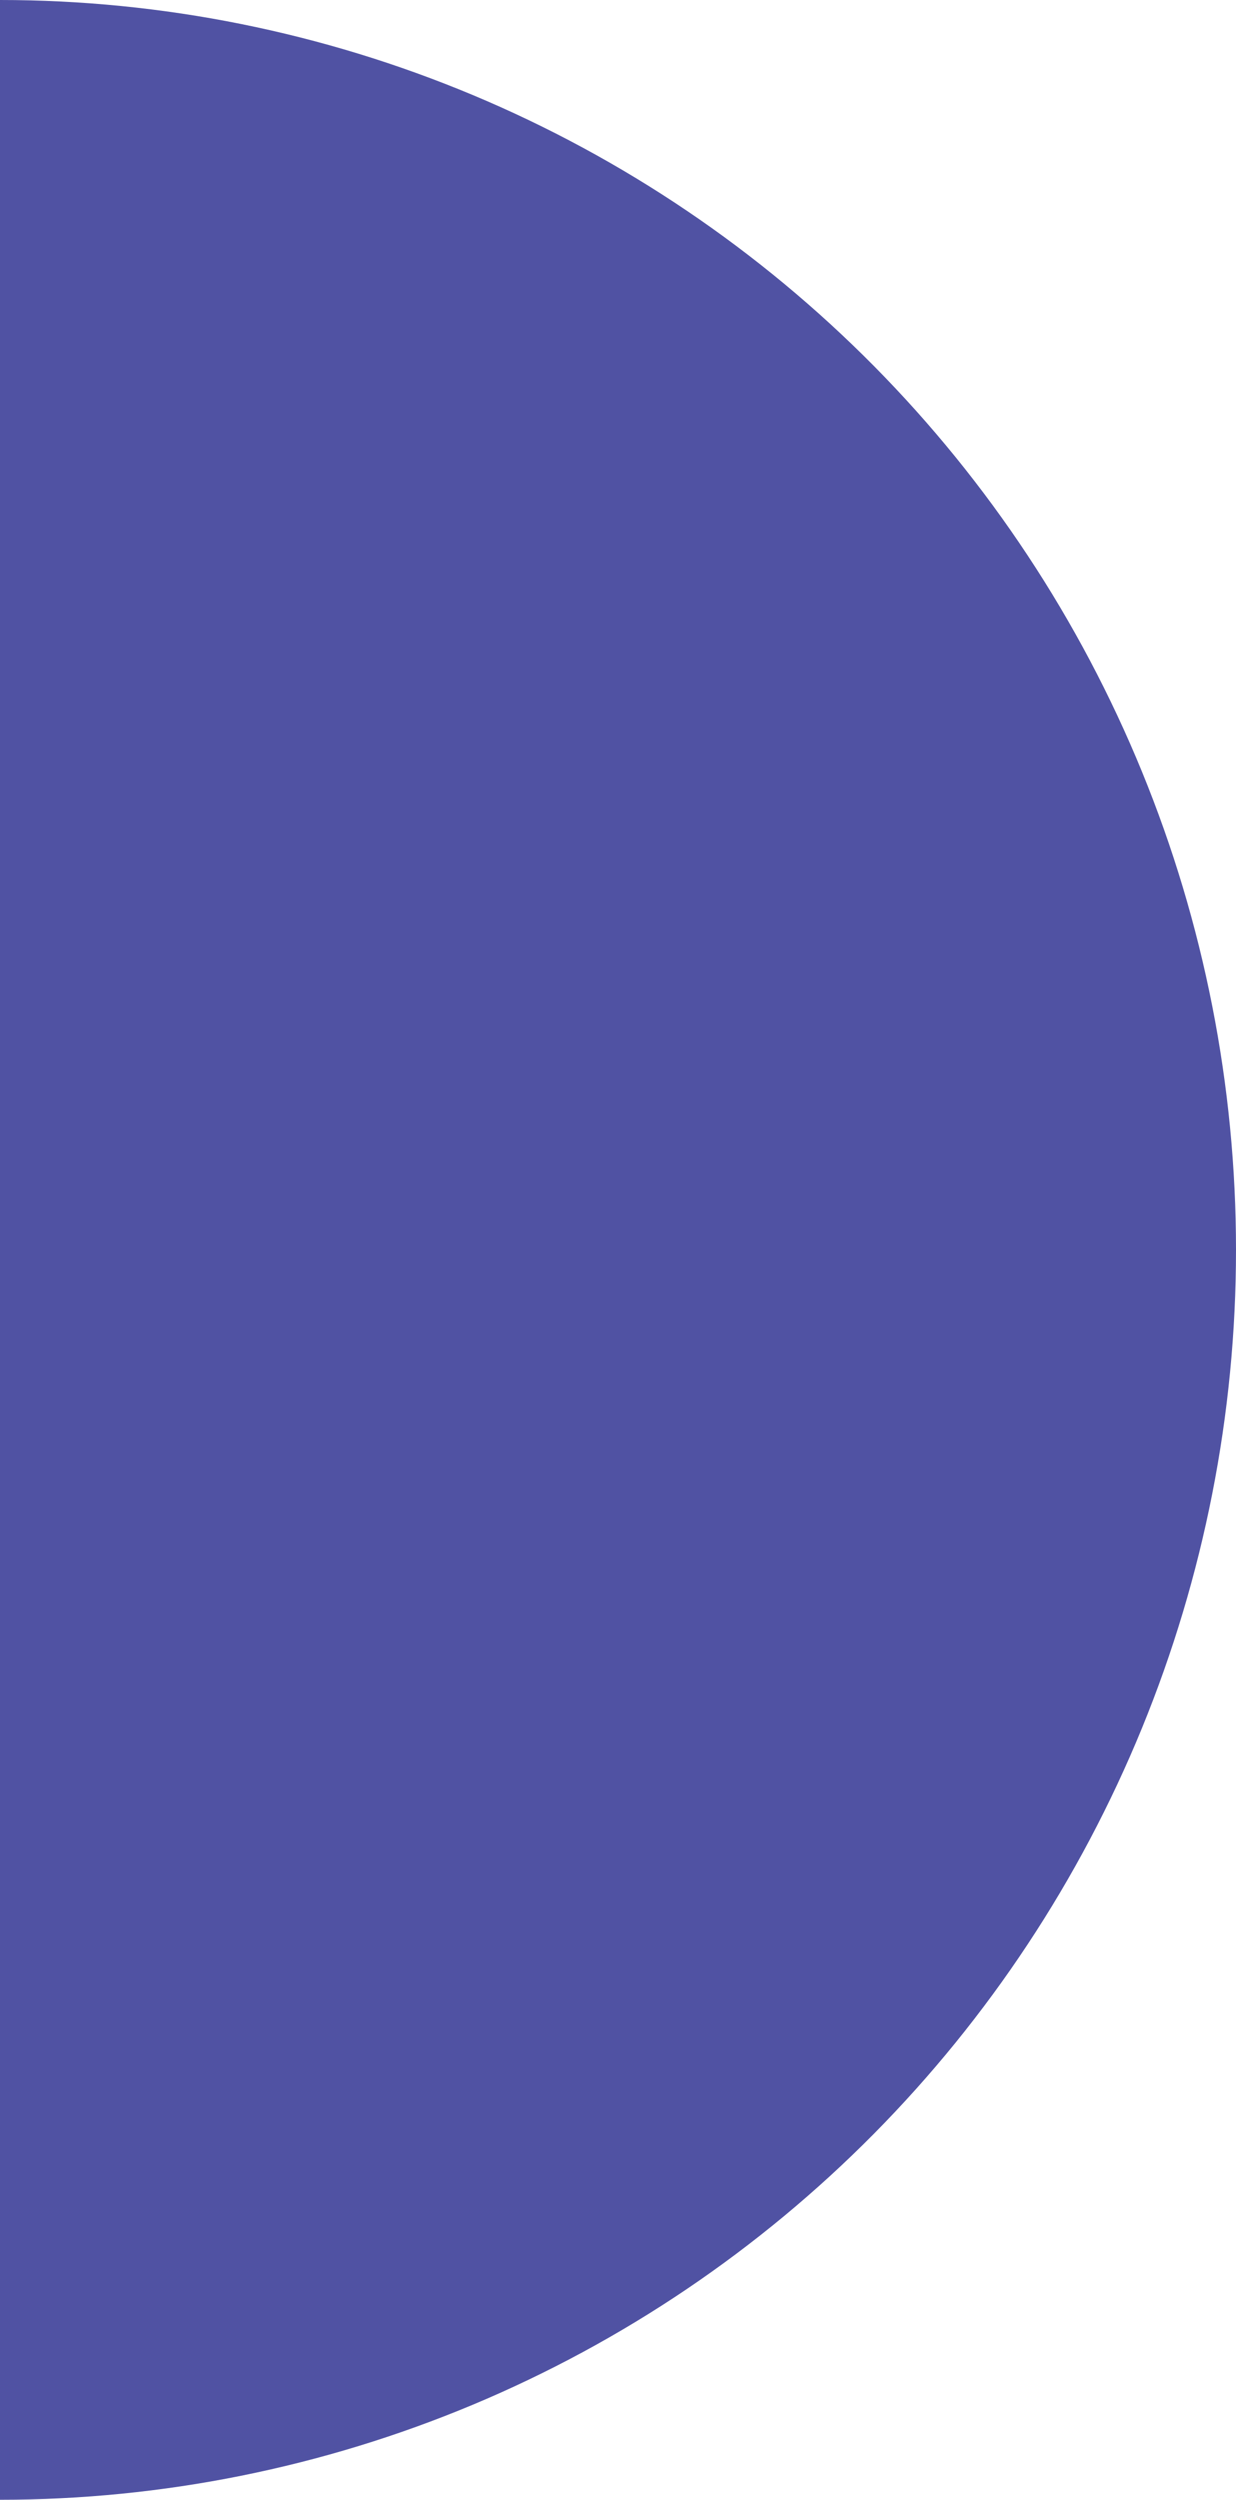 <svg width="45" height="91" viewBox="0 0 45 91" fill="none" xmlns="http://www.w3.org/2000/svg">
<path d="M5.41731e-06 7.62939e-06C5.909 7.69986e-06 11.761 1.177 17.221 3.463C22.68 5.75 27.641 9.102 31.82 13.327C35.998 17.552 39.313 22.568 41.575 28.088C43.836 33.608 45 39.525 45 45.5C45 51.475 43.836 57.392 41.575 62.912C39.313 68.432 35.998 73.448 31.82 77.673C27.641 81.898 22.68 85.25 17.221 87.537C11.761 89.823 5.909 91 0 91L4.87473e-06 45.5L5.41731e-06 7.62939e-06Z" fill="#5052A3"/>
</svg>
